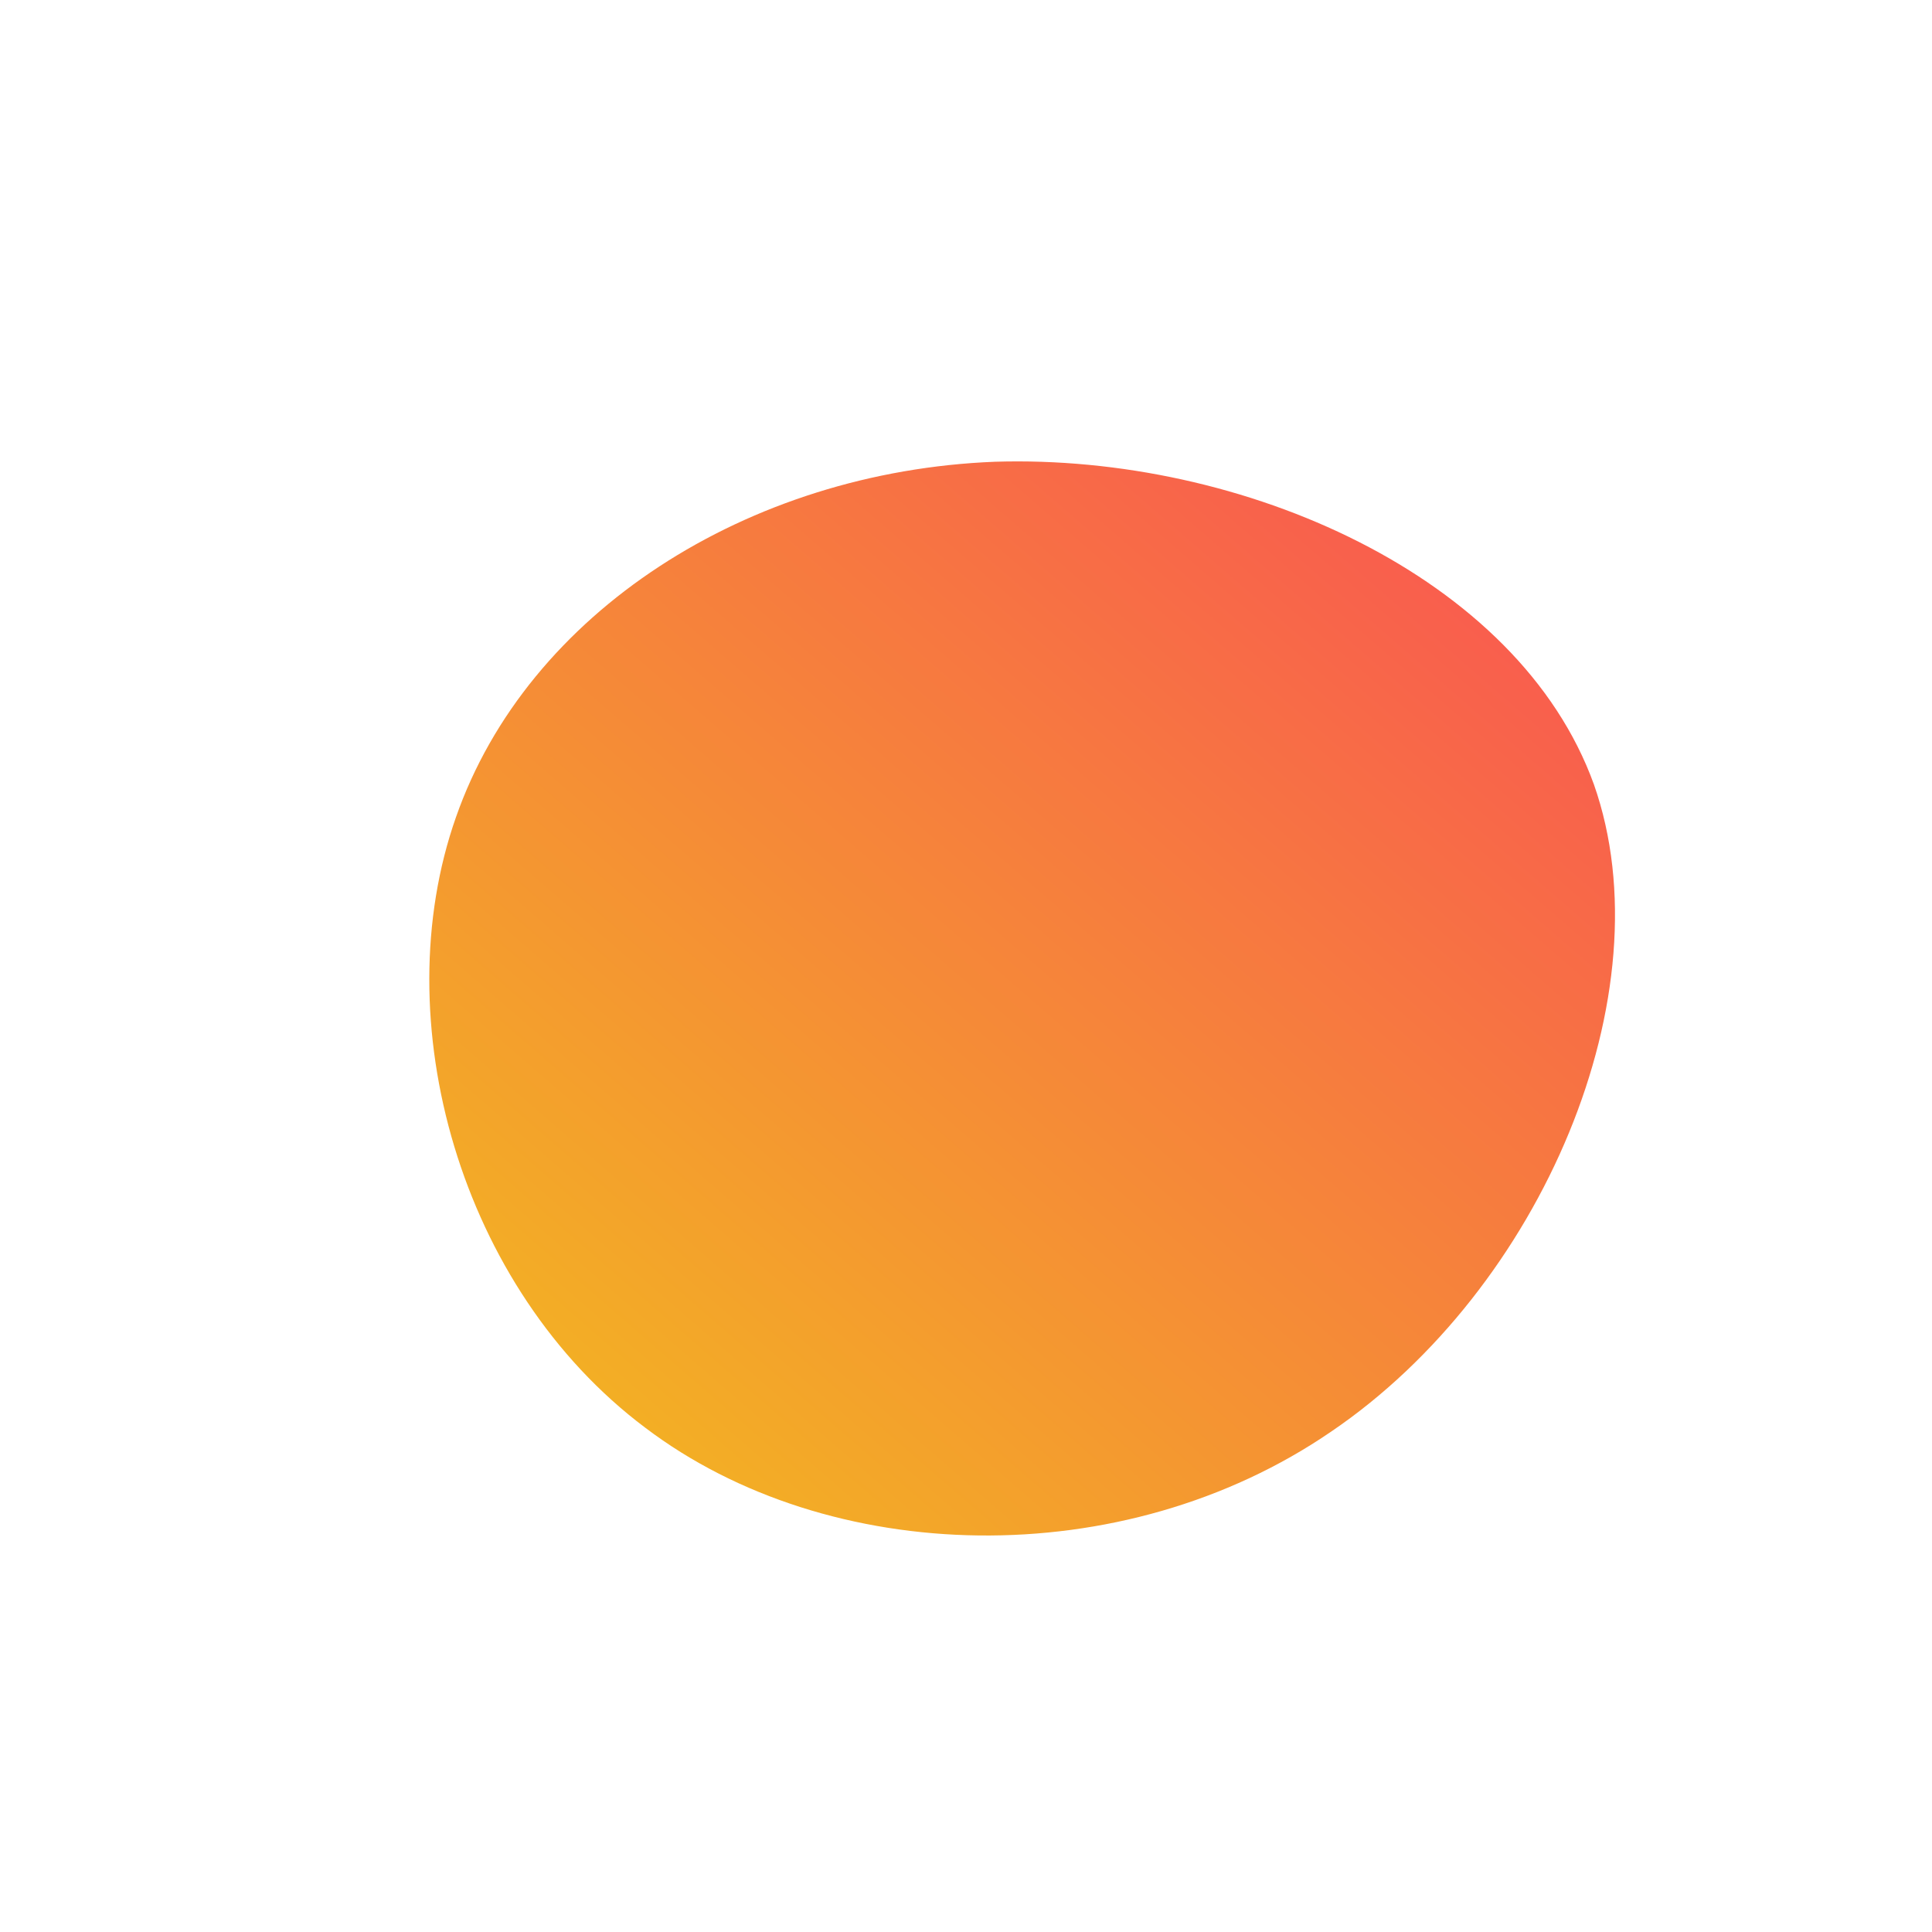 <svg viewBox="0 0 100 100" style="background-color:rgb(186, 230, 255, 1)" xmlns="http://www.w3.org/2000/svg"><defs><linearGradient id="sw-gradient" x1="0" x2="1" y1="1" y2="0"><stop id="stop1" stop-color="rgba(241, 194, 27, 1)" offset="0%"></stop><stop id="stop2" stop-color="rgba(250, 77, 86, 1)" offset="100%"></stop></linearGradient></defs><path fill="url(#sw-gradient)" d="M32.5,-9.4C36.3,1.4,29.8,16.7,18.9,24.1C8.1,31.5,-7.1,31.1,-16.6,23.9C-26.2,16.7,-30.1,2.8,-26.4,-7.7C-22.7,-18.3,-11.3,-25.6,1.5,-26.1C14.3,-26.5,28.6,-20.2,32.5,-9.4Z" width="100%" height="100%" transform="translate(50 50)" stroke-width="0" style="transition: all 0.3s ease 0s;"><animateTransform attributeName="transform" type="scale" additive="sum"  from="1.3 0.3" to="0.3 0.4" begin="0s" dur="10s" repeatCount="indefinite"/></path></svg>